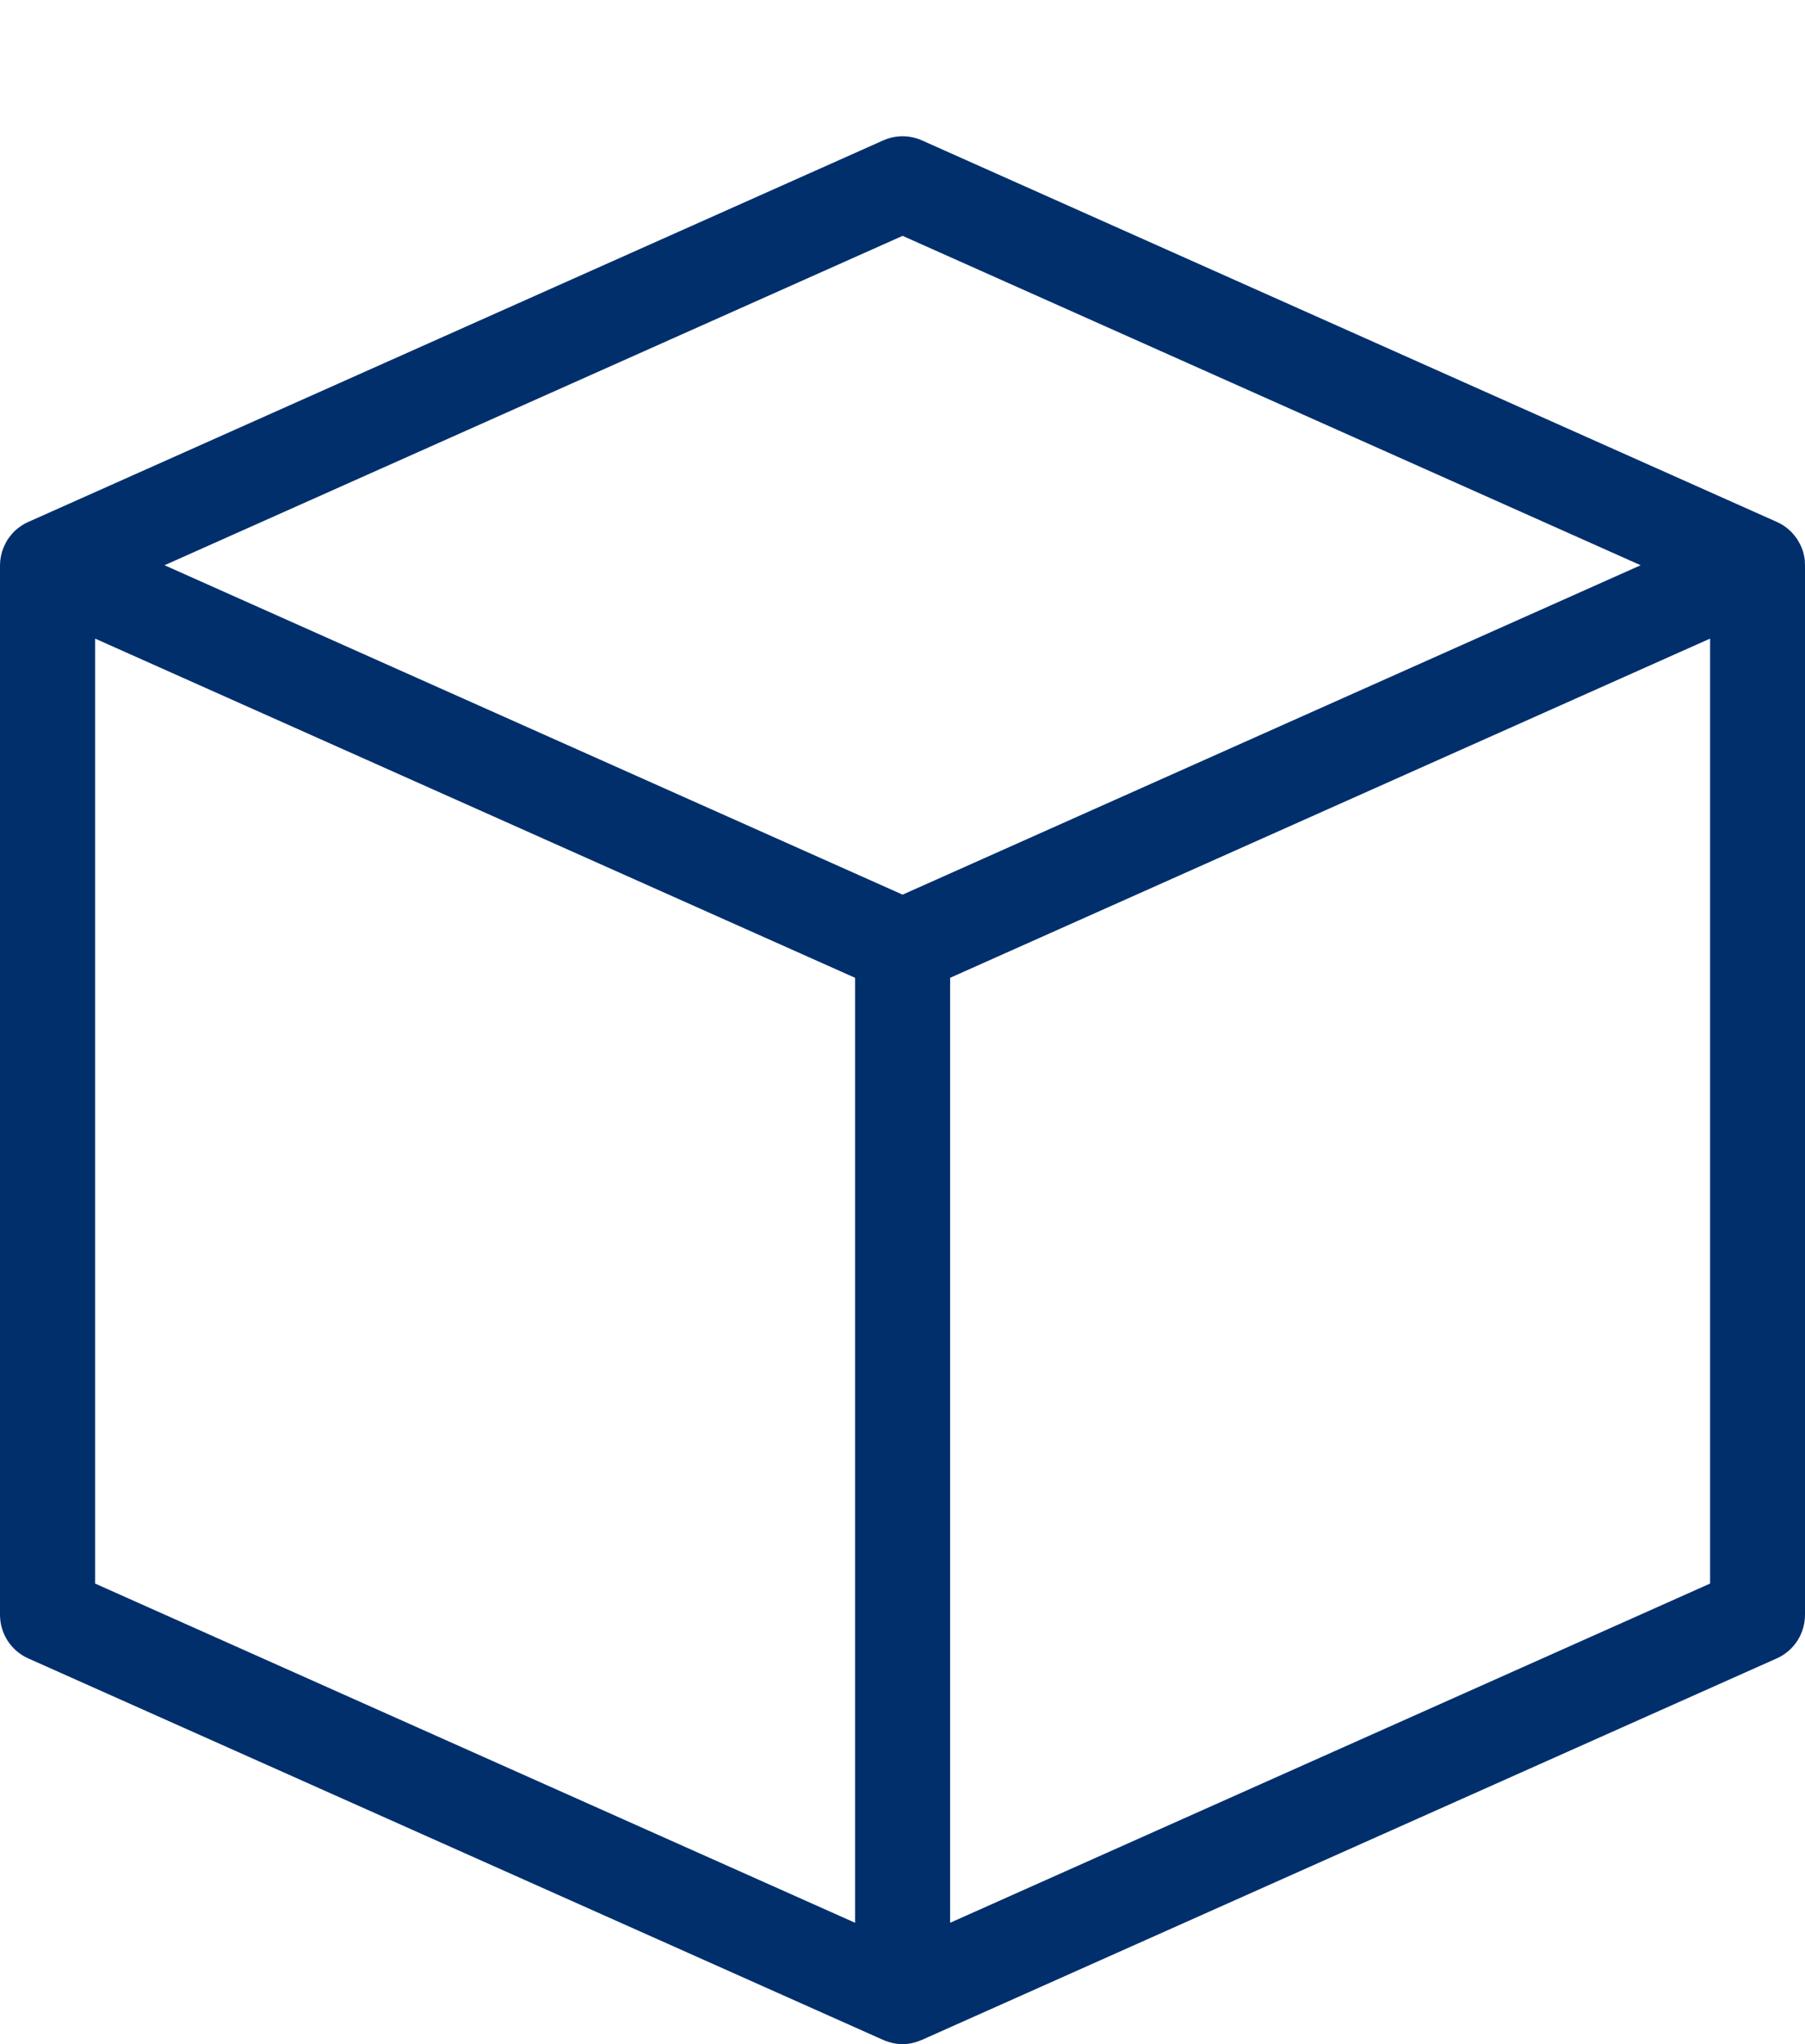 <svg width="53" height="60" viewBox="0 0 53 60" fill="none" xmlns="http://www.w3.org/2000/svg">
<path d="M52.997 16.465C52.997 16.451 52.994 16.44 52.992 16.426C52.989 16.395 52.983 16.367 52.978 16.336C52.975 16.322 52.972 16.311 52.969 16.297C52.961 16.258 52.953 16.221 52.941 16.185C52.936 16.171 52.933 16.157 52.928 16.146C52.919 16.121 52.911 16.096 52.9 16.073C52.894 16.056 52.888 16.042 52.88 16.028C52.869 16.003 52.858 15.978 52.844 15.955C52.838 15.944 52.833 15.933 52.827 15.922C52.807 15.888 52.788 15.855 52.769 15.824C52.763 15.813 52.755 15.804 52.746 15.793C52.729 15.768 52.713 15.745 52.693 15.723C52.685 15.715 52.676 15.703 52.671 15.695C52.648 15.667 52.623 15.642 52.598 15.614C52.596 15.611 52.593 15.608 52.59 15.605C52.562 15.577 52.531 15.549 52.501 15.524C52.492 15.516 52.484 15.51 52.476 15.505C52.453 15.485 52.428 15.468 52.406 15.451C52.395 15.443 52.383 15.435 52.372 15.429C52.347 15.412 52.322 15.395 52.294 15.381C52.286 15.376 52.275 15.37 52.266 15.365C52.236 15.348 52.205 15.334 52.174 15.32L52.155 15.311C52.152 15.311 52.152 15.309 52.149 15.309L27.069 4.12C26.709 3.96 26.296 3.96 25.936 4.12L0.856 15.309C0.854 15.309 0.854 15.311 0.851 15.311L0.831 15.32C0.801 15.334 0.77 15.351 0.739 15.365C0.731 15.37 0.72 15.376 0.711 15.381C0.683 15.395 0.658 15.412 0.633 15.429C0.622 15.437 0.611 15.443 0.6 15.451C0.575 15.468 0.552 15.488 0.527 15.505C0.519 15.51 0.51 15.519 0.502 15.524C0.471 15.549 0.441 15.577 0.413 15.605C0.41 15.608 0.407 15.611 0.404 15.614C0.379 15.639 0.354 15.667 0.332 15.695C0.324 15.703 0.315 15.715 0.31 15.723C0.29 15.745 0.273 15.771 0.257 15.793C0.248 15.804 0.243 15.813 0.234 15.824C0.212 15.855 0.192 15.888 0.176 15.922C0.17 15.933 0.165 15.944 0.159 15.955C0.148 15.981 0.134 16.006 0.123 16.031C0.117 16.045 0.109 16.062 0.103 16.076C0.092 16.101 0.084 16.126 0.075 16.151C0.07 16.166 0.067 16.18 0.061 16.191C0.05 16.227 0.042 16.266 0.033 16.303C0.031 16.317 0.028 16.328 0.025 16.342C0.02 16.373 0.014 16.401 0.011 16.431C0.008 16.445 0.008 16.457 0.006 16.471C0.003 16.513 0 16.555 0 16.597V47.397C0 47.951 0.324 48.453 0.828 48.677L25.934 59.877C25.936 59.877 25.939 59.88 25.942 59.88C25.978 59.896 26.015 59.91 26.054 59.922C26.062 59.924 26.068 59.927 26.076 59.93C26.118 59.944 26.163 59.955 26.207 59.966C26.21 59.966 26.213 59.966 26.213 59.969C26.305 59.989 26.402 60 26.5 60C26.598 60 26.695 59.989 26.787 59.969C26.79 59.969 26.793 59.969 26.793 59.966C26.837 59.958 26.882 59.944 26.924 59.93C26.932 59.927 26.938 59.924 26.946 59.922C26.985 59.908 27.022 59.894 27.058 59.88C27.061 59.88 27.064 59.877 27.066 59.877L52.172 48.677C52.676 48.453 53 47.951 53 47.397V16.597C53 16.555 52.997 16.513 52.994 16.471L52.997 16.465ZM26.503 6.923L48.174 16.591L26.503 26.26L4.831 16.591L26.503 6.923V6.923ZM2.792 18.744L25.108 28.701V56.438L2.792 46.481V18.744ZM27.898 56.438V28.701L50.213 18.744V46.481L27.898 56.438Z" fill="#002F6C"/>
</svg>

